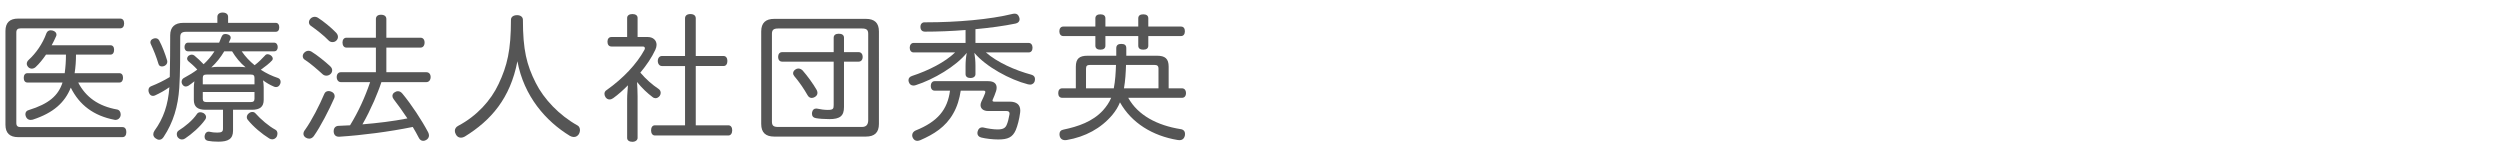 <?xml version="1.0" encoding="utf-8"?>
<!-- Generator: Adobe Illustrator 16.0.3, SVG Export Plug-In . SVG Version: 6.00 Build 0)  -->
<!DOCTYPE svg PUBLIC "-//W3C//DTD SVG 1.1//EN" "http://www.w3.org/Graphics/SVG/1.1/DTD/svg11.dtd">
<svg version="1.1" id="レイヤー_1" xmlns="http://www.w3.org/2000/svg" xmlns:xlink="http://www.w3.org/1999/xlink" x="0px"
	 y="0px" width="1000px" height="58px" viewBox="0 0 1000 58" enable-background="new 0 0 1000 58" xml:space="preserve">
<g>
	<path fill="#555555" d="M7.241,54.854c-3.3,0-5.061-1.596-5.061-4.951V12.387c0-3.356,1.76-4.951,5.061-4.951h40.816
		c1.045,0,1.595,0.715,1.595,1.925c0,1.21-0.55,1.98-1.595,1.98H8.287c-1.155,0-1.76,0.44-1.76,1.65v36.195
		c0,1.266,0.605,1.65,1.76,1.65h40.706c0.99,0,1.541,0.77,1.541,1.98c0,1.264-0.55,2.035-1.541,2.035H7.241z M31.28,33.016
		c3.025,5.83,8.086,9.461,15.567,10.781c0.88,0.164,1.43,0.99,1.43,1.98c0,0.164,0,0.385-0.055,0.549
		c-0.275,1.045-1.1,1.65-2.035,1.65c-0.11,0-0.275,0-0.385-0.055c-8.306-1.596-14.027-5.885-17.492-12.871
		c-2.366,5.939-6.931,10.121-15.237,12.816c-0.275,0.055-0.55,0.109-0.825,0.109c-0.88,0-1.595-0.494-1.925-1.43
		c-0.11-0.33-0.165-0.605-0.165-0.881c0-0.77,0.44-1.43,1.375-1.65c7.977-2.475,11.772-5.721,13.477-11H10.982
		c-0.99,0-1.485-0.771-1.485-1.871s0.495-1.87,1.485-1.87h14.907c0.33-2.476,0.495-4.951,0.495-7.426h-7.977
		c-1.265,1.871-2.695,3.631-4.18,5.006c-0.44,0.385-0.99,0.605-1.485,0.605s-0.99-0.165-1.43-0.605
		c-0.385-0.44-0.605-0.88-0.605-1.375c0-0.55,0.275-1.045,0.715-1.485c2.971-2.695,5.666-6.546,7.151-10.727
		c0.33-0.77,0.936-1.155,1.706-1.155c0.22,0,0.495,0.055,0.77,0.11c0.99,0.275,1.54,0.88,1.54,1.65c0,0.22-0.055,0.44-0.165,0.66
		c-0.495,1.155-1.1,2.365-1.76,3.576h23.543c0.935,0,1.43,0.715,1.43,1.815c0,1.101-0.495,1.925-1.43,1.925H30.4
		c0,2.476-0.165,4.951-0.55,7.426h17.877c0.99,0,1.485,0.715,1.485,1.87c0,1.045-0.495,1.871-1.485,1.871H31.28z"/>
	<path fill="#555555" d="M110.268,9.142c0.99,0,1.43,0.77,1.43,1.76c0,1.1-0.44,1.815-1.43,1.815H74.512
		c-1.815,0-2.42,0.605-2.42,2.146c0,5.996,0,14.687-0.385,20.298c-0.495,7.371-2.366,13.752-6.271,19.639
		c-0.495,0.77-1.1,1.1-1.76,1.1c-0.495,0-0.99-0.221-1.43-0.551c-0.605-0.385-0.936-0.99-0.936-1.65c0-0.439,0.165-0.934,0.495-1.43
		c3.576-4.896,5.446-10.342,5.941-17.383c-1.76,1.266-3.74,2.365-5.776,3.301c-0.275,0.109-0.55,0.166-0.825,0.166
		c-0.66,0-1.266-0.441-1.541-1.211c-0.165-0.33-0.22-0.715-0.22-1.045c0-0.715,0.33-1.32,1.045-1.596
		c2.64-1.045,5.116-2.256,7.481-3.686c0.11-4.621,0.165-11.386,0.165-16.722c0-3.246,1.815-4.951,5.226-4.951h13.642v-2.42
		c0-1.045,0.825-1.705,2.09-1.705c1.375,0,2.2,0.66,2.2,1.705v2.42H110.268z M62.19,15.302c0.605,0,1.155,0.275,1.485,0.88
		c1.265,2.42,2.365,5.281,3.19,8.031c0.055,0.165,0.055,0.33,0.055,0.495c0,0.771-0.495,1.375-1.265,1.706
		c-0.33,0.11-0.605,0.165-0.88,0.165c-0.66,0-1.21-0.33-1.375-0.99c-0.825-2.805-1.98-5.611-3.08-7.976
		c-0.11-0.22-0.165-0.44-0.165-0.66c0-0.605,0.33-1.155,1.045-1.43C61.53,15.357,61.86,15.302,62.19,15.302z M82.433,46.822
		c0,0.33-0.11,0.66-0.33,0.99c-2.036,2.914-5.501,5.885-8.086,7.59c-0.385,0.275-0.825,0.387-1.265,0.387
		c-0.605,0-1.21-0.33-1.65-0.881c-0.275-0.385-0.385-0.826-0.385-1.266c0-0.605,0.275-1.154,0.825-1.484
		c2.31-1.432,5.5-3.961,7.261-6.602c0.275-0.439,0.77-0.66,1.32-0.66c0.385,0,0.825,0.109,1.265,0.33
		C82.048,45.611,82.433,46.217,82.433,46.822z M77.538,35.105c0-0.881,0.055-1.705,0.22-2.586c-0.88,0.715-1.706,1.32-2.366,1.76
		c-0.385,0.221-0.77,0.33-1.1,0.33c-0.605,0-1.1-0.385-1.43-0.989c-0.165-0.33-0.22-0.604-0.22-0.88c0-0.715,0.385-1.32,0.99-1.596
		c1.98-1.045,3.741-2.145,5.281-3.3c-1.265-1.43-2.585-2.53-3.63-3.411c-0.275-0.275-0.44-0.605-0.44-0.935
		c0-0.44,0.22-0.88,0.605-1.21c0.385-0.275,0.825-0.44,1.265-0.44c0.385,0,0.77,0.165,1.045,0.385
		c1.155,0.935,2.475,2.2,3.686,3.465c1.65-1.54,3.135-3.245,4.346-5.17H75.228c-0.936,0-1.431-0.715-1.431-1.706
		c0-0.935,0.495-1.76,1.431-1.76h12.432c0.275-0.66,0.55-1.32,0.825-2.035c0.385-0.935,0.715-1.43,1.595-1.43
		c0.22,0,0.44,0,0.66,0.055c0.99,0.22,1.54,0.715,1.54,1.375c0,0.275-0.055,0.55-0.22,0.825c-0.165,0.44-0.385,0.825-0.55,1.21
		h18.152c0.935,0,1.43,0.825,1.43,1.76c0,0.99-0.495,1.706-1.43,1.706H96.68c1.43,2.09,3.191,3.96,5.171,5.556
		c1.595-1.21,3.025-2.641,4.125-3.851c0.275-0.385,0.66-0.55,1.1-0.55c0.385,0,0.825,0.165,1.21,0.44
		c0.495,0.33,0.825,0.88,0.825,1.32c0,0.275-0.11,0.495-0.275,0.715c-1.1,1.21-2.805,2.53-4.51,3.741c2.2,1.43,4.51,2.53,6.876,3.3
		c0.66,0.221,1.045,0.826,1.045,1.541c0,0.33-0.055,0.605-0.22,0.935c-0.33,0.771-0.936,1.155-1.595,1.155
		c-0.33,0-0.605-0.055-0.936-0.221c-1.54-0.659-2.86-1.43-4.291-2.475c0.165,0.825,0.275,1.871,0.275,2.75v5.061
		c0,2.807-1.54,3.961-4.675,3.961h-7.591v8.361c0,3.301-1.925,4.4-5.831,4.4c-1.65,0-3.081-0.109-4.181-0.33
		c-0.825-0.164-1.375-0.66-1.375-1.65c0-0.109,0-0.33,0.055-0.494c0.165-0.99,0.825-1.541,1.595-1.541c0.11,0,0.22,0,0.385,0.055
		c0.825,0.221,1.925,0.33,3.025,0.33c1.815,0,2.31-0.385,2.31-1.594v-7.537h-6.986c-3.136,0-4.676-1.154-4.676-3.961V35.105z
		 M101.796,33.73v-2.586c0-1.045-0.495-1.32-1.485-1.32H82.653c-1.045,0-1.54,0.275-1.54,1.32v2.586H101.796z M81.113,39.506
		c0,0.99,0.495,1.32,1.54,1.32h17.658c0.99,0,1.485-0.33,1.485-1.32v-2.695H81.113V39.506z M89.694,20.528
		c-1.43,2.42-3.135,4.565-5.171,6.436c0.771-0.165,1.706-0.22,2.531-0.22h8.581c0.88,0,1.815,0.055,2.585,0.165
		c-2.146-1.76-3.96-4.016-5.391-6.381H89.694z M100.971,44.787c0.44,0,0.88,0.164,1.21,0.549c2.09,2.365,5.391,5.172,7.976,6.547
		c0.55,0.275,0.825,0.881,0.825,1.541c0,0.439-0.11,0.879-0.33,1.318c-0.44,0.66-1.1,0.99-1.76,0.99c-0.385,0-0.77-0.109-1.155-0.33
		c-3.025-1.869-6.381-4.676-8.636-7.48c-0.275-0.33-0.385-0.66-0.385-1.045c0-0.605,0.33-1.211,0.88-1.596
		C99.981,44.951,100.476,44.787,100.971,44.787z"/>
	<path fill="#555555" d="M132.046,26.469c0.605,0.55,0.825,1.1,0.825,1.65c0,0.55-0.22,1.045-0.605,1.43
		c-0.44,0.44-1.045,0.715-1.705,0.715c-0.55,0-1.045-0.165-1.485-0.55c-1.815-1.65-4.896-4.4-7.261-5.886
		c-0.44-0.275-0.715-0.825-0.715-1.375c0-0.44,0.165-0.88,0.495-1.266c0.495-0.55,1.1-0.88,1.815-0.88c0.385,0,0.77,0.11,1.155,0.33
		C126.766,21.958,130.231,24.764,132.046,26.469z M133.861,38.461c0,0.275-0.055,0.551-0.165,0.824
		c-2.09,4.73-5.5,11.387-8.196,15.184c-0.495,0.66-1.155,0.99-1.815,0.99c-0.495,0-0.99-0.166-1.43-0.441
		c-0.55-0.385-0.88-0.879-0.88-1.484c0-0.551,0.22-1.1,0.715-1.705c2.585-3.631,5.721-9.736,7.646-14.303
		c0.275-0.715,0.935-1.1,1.705-1.1c0.33,0,0.66,0.055,1.045,0.219C133.477,37.031,133.861,37.746,133.861,38.461z M134.466,13.102
		c0.495,0.55,0.715,1.1,0.715,1.65c0,0.55-0.22,1.045-0.605,1.43c-0.385,0.44-0.99,0.66-1.595,0.66c-0.55,0-1.155-0.22-1.541-0.66
		c-1.815-1.925-5.005-4.401-7.151-5.886c-0.44-0.33-0.715-0.825-0.715-1.375c0-0.44,0.165-0.935,0.55-1.375
		c0.44-0.55,1.155-0.825,1.815-0.825c0.385,0,0.77,0.11,1.155,0.33C129.296,8.426,132.596,11.122,134.466,13.102z M170.552,28.889
		c1.045,0,1.705,0.771,1.705,1.925c0,1.155-0.66,2.035-1.705,2.035h-17.988c-0.825,2.531-1.87,5.061-2.915,7.537
		c-1.431,3.189-2.916,6.324-4.676,9.352c5.996-0.496,12.102-1.211,17.987-2.367c-1.815-2.75-3.795-5.5-5.5-7.701
		c-0.33-0.439-0.495-0.879-0.495-1.264c0-0.605,0.33-1.211,0.99-1.541c0.385-0.275,0.825-0.385,1.21-0.385
		c0.66,0,1.265,0.33,1.815,0.99c3.521,4.236,7.701,10.561,10.286,15.457c0.22,0.439,0.33,0.881,0.33,1.266
		c0,0.77-0.44,1.43-1.155,1.814c-0.385,0.221-0.771,0.33-1.155,0.33c-0.715,0-1.375-0.385-1.815-1.32
		c-0.66-1.32-1.485-2.75-2.365-4.234c-9.461,1.924-20.078,3.299-29.375,3.904c-0.055,0-0.11,0-0.165,0
		c-1.155,0-1.98-0.605-2.09-1.98c0-0.109,0-0.164,0-0.273c0-1.32,0.825-2.037,1.87-2.092c1.54-0.055,3.135-0.164,4.676-0.219
		c3.355-5.447,5.996-11.277,8.031-17.273h-11.717c-0.99,0-1.65-0.88-1.65-2.035c0-1.155,0.66-1.925,1.65-1.925h14.027v-9.846
		h-11.771c-0.99,0-1.595-0.825-1.595-2.035c0-1.155,0.605-1.925,1.595-1.925h11.771V7.601c0-1.1,0.77-1.705,2.035-1.705
		c1.32,0,2.146,0.605,2.146,1.705v7.481h13.642c1.045,0,1.65,0.77,1.65,1.925c0,1.21-0.605,2.035-1.65,2.035h-13.642v9.846H170.552z
		"/>
	<path fill="#555555" d="M185.895,54.633c-0.495,0.275-0.99,0.439-1.485,0.439c-0.825,0-1.595-0.385-2.035-1.264
		c-0.275-0.496-0.44-0.99-0.44-1.432c0-0.824,0.44-1.594,1.32-2.035c7.481-3.959,13.092-10.121,16.172-16.722
		c3.465-7.316,4.951-13.532,4.951-25.689c0-1.21,1.045-1.87,2.475-1.87c1.265,0,2.311,0.66,2.311,1.87
		c0,12.047,1.485,17.988,5.116,25.194c3.245,6.49,9.406,12.982,16.722,17.053c0.66,0.33,0.99,1.1,0.99,1.926
		c0,0.494-0.165,1.045-0.44,1.539c-0.55,0.826-1.265,1.156-2.035,1.156c-0.495,0-1.045-0.166-1.541-0.441
		c-9.681-5.885-18.428-15.896-21.013-29.869C204.103,39.396,196.347,48.197,185.895,54.633z"/>
	<path fill="#555555" d="M250.855,39.615c0-1.814,0.22-3.795,0.33-5.5c-1.87,1.871-3.851,3.686-5.941,5.17
		c-0.495,0.33-0.935,0.496-1.43,0.496c-0.605,0-1.155-0.275-1.595-0.881c-0.275-0.439-0.44-0.936-0.44-1.375
		c0-0.605,0.275-1.154,0.935-1.539c6.436-4.566,11.937-10.288,15.072-16.063c0.11-0.22,0.165-0.44,0.165-0.605
		c0-0.44-0.275-0.715-0.825-0.715h-12.542c-1.045,0-1.595-0.771-1.595-1.925c0-1.1,0.55-1.871,1.595-1.871h6.271V7.161
		c0-0.935,0.825-1.54,2.09-1.54s2.09,0.55,2.09,1.54v7.646h4.071c2.145,0,3.521,1.32,3.521,3.136c0,0.605-0.165,1.265-0.495,1.98
		c-1.43,3.081-3.521,6.161-5.996,9.131c2.311,2.696,4.841,4.896,7.261,6.491c0.605,0.385,0.88,0.99,0.88,1.596
		c0,0.385-0.11,0.824-0.385,1.211c-0.495,0.604-1.045,0.934-1.706,0.934c-0.385,0-0.825-0.164-1.21-0.494
		c-1.925-1.43-4.291-3.631-6.161-5.996c0.11,1.871,0.22,3.74,0.22,5.666v16.723c0,0.824-0.825,1.539-2.09,1.539
		c-1.1,0-2.09-0.494-2.09-1.539V39.615z M264.772,26.414c-0.99,0-1.65-0.88-1.65-2.035c0-1.155,0.66-1.98,1.65-1.98h9.242V7.326
		c0-1.1,0.825-1.705,2.145-1.705s2.146,0.605,2.146,1.705v15.072h11.111c0.99,0,1.541,0.825,1.541,1.98
		c0,1.21-0.55,2.035-1.541,2.035h-11.111v23.709h13.037c0.99,0,1.541,0.824,1.541,1.98c0,1.209-0.55,2.09-1.541,2.09h-29.374
		c-0.99,0-1.541-0.881-1.541-2.035c0-1.211,0.55-2.035,1.541-2.035h12.047V26.414H264.772z"/>
	<path fill="#555555" d="M351.571,49.572c0,3.465-1.76,5.061-5.226,5.061H309.71c-3.466,0-5.226-1.596-5.226-5.061V12.607
		c0-3.465,1.76-5.061,5.226-5.061h36.635c3.465,0,5.226,1.595,5.226,5.061V49.572z M344.805,50.783c1.871,0,2.476-1.156,2.476-2.752
		V13.542c0-1.54-0.605-2.145-2.476-2.145H311.25c-1.87,0-2.476,0.605-2.476,2.145v35.095c0,1.596,0.605,2.146,2.476,2.146H344.805z
		 M312.845,24.654c-1.045,0-1.595-0.825-1.595-1.87c0-1.101,0.55-1.925,1.595-1.925h20.628v-5.776c0-1.045,0.77-1.595,2.035-1.595
		c1.32,0,2.09,0.55,2.09,1.595v5.776h5.886c0.99,0,1.595,0.825,1.595,1.925c0,1.045-0.605,1.87-1.595,1.87h-5.886v18.153
		c0,3.52-1.54,4.84-5.831,4.84c-2.036,0-4.236-0.164-5.391-0.385c-1.045-0.164-1.595-0.824-1.595-1.76c0-0.221,0-0.385,0.055-0.605
		c0.22-0.99,0.77-1.484,1.65-1.484c0.165,0,0.33,0,0.495,0.055c1.21,0.275,2.86,0.494,4.125,0.494c2.2,0,2.365-0.494,2.365-1.98
		V24.654H312.845z M319.336,27.404c0.66,0,1.266,0.33,1.706,0.77c1.98,2.255,4.291,5.446,5.666,7.867
		c0.165,0.385,0.275,0.77,0.275,1.1c0,0.715-0.385,1.266-1.045,1.65c-0.44,0.275-0.88,0.385-1.265,0.385
		c-0.66,0-1.265-0.385-1.65-1.1c-1.43-2.531-3.355-5.336-5.281-7.592c-0.33-0.385-0.495-0.77-0.495-1.21
		c0-0.55,0.33-1.1,0.935-1.485C318.566,27.514,318.951,27.404,319.336,27.404z"/>
	<path fill="#555555" d="M365.429,20.968c-0.935,0-1.54-0.77-1.54-1.87c0-1.101,0.605-1.925,1.54-1.925h20.793v-5.171
		c-5.501,0.44-11.111,0.66-16.337,0.66c-0.88,0-1.706-0.605-1.706-1.871c0,0,0-0.055,0-0.11c0-1.045,0.66-1.76,1.595-1.76
		c0.275,0,0.605,0,0.88,0c11.992,0,25.249-1.1,34.6-3.411c0.274,0,0.495-0.055,0.66-0.055c0.88,0,1.43,0.495,1.76,1.43
		c0.11,0.33,0.165,0.605,0.165,0.825c0,0.88-0.604,1.485-1.595,1.705c-4.511,0.935-10.122,1.705-16.063,2.255v5.501h21.288
		c0.99,0,1.54,0.825,1.54,1.925c0,1.1-0.55,1.87-1.54,1.87h-17.107c4.565,4.016,11.826,7.206,18.207,8.911
		c1.046,0.275,1.431,0.99,1.431,1.76c0,0.274-0.055,0.55-0.11,0.825c-0.22,0.715-0.825,1.375-1.87,1.375
		c-0.274,0-0.55-0.055-0.825-0.109c-7.15-1.816-16.832-7.042-21.453-12.597c0.275,1.595,0.44,3.246,0.44,5.116v3.411
		c0,0.935-0.771,1.54-2.035,1.54c-1.155,0-1.926-0.55-1.926-1.54v-3.246c0-1.87,0.165-3.686,0.495-5.281
		c-4.235,5.336-13.312,10.671-20.408,12.927c-0.33,0.109-0.66,0.164-0.935,0.164c-0.88,0-1.541-0.494-1.815-1.32
		c-0.11-0.274-0.165-0.549-0.165-0.824c0-0.771,0.44-1.375,1.43-1.705c6.546-2.146,13.202-5.501,17.217-9.407H365.429z
		 M373.845,36.26c-0.99,0-1.54-0.824-1.54-1.869s0.55-1.926,1.54-1.926h21.398c2.476,0,3.41,1.1,3.41,2.586
		c0,0.439-0.055,0.879-0.22,1.375c-0.385,1.209-0.935,2.529-1.265,3.244c-0.11,0.221-0.165,0.387-0.165,0.551
		c0,0.33,0.274,0.439,0.77,0.439h6.106c2.805,0,4.235,1.266,4.235,3.576c0,0.275,0,0.496-0.055,0.77
		c-0.33,2.641-1.046,5.336-1.761,7.041c-1.266,2.861-3.136,3.742-6.986,3.742c-2.145,0-5.061-0.33-6.766-0.771
		c-0.99-0.219-1.596-0.879-1.596-1.814c0-0.221,0.056-0.439,0.11-0.66c0.275-1.1,0.99-1.596,1.815-1.596c0.165,0,0.33,0,0.495,0.055
		c1.76,0.441,4.07,0.771,5.666,0.771c2.2,0,3.135-0.605,3.63-1.816c0.495-1.1,0.825-2.529,1.101-4.07
		c0.055-0.164,0.055-0.33,0.055-0.439c0-0.715-0.385-1.045-1.32-1.045h-7.261c-1.98,0-3.025-1.047-3.025-2.365
		c0-0.441,0.11-0.881,0.33-1.377c0.605-1.154,1.155-2.529,1.485-3.355c0.055-0.219,0.11-0.385,0.11-0.494
		c0-0.385-0.221-0.551-0.771-0.551h-9.076c-0.495,3.246-1.375,6.326-3.025,9.188c-3.025,5.336-7.701,8.25-13.147,10.615
		c-0.44,0.166-0.825,0.275-1.21,0.275c-0.77,0-1.43-0.439-1.815-1.266c-0.165-0.33-0.22-0.66-0.22-0.99
		c0-0.77,0.495-1.484,1.32-1.869c8.966-3.576,12.816-8.416,13.807-15.953H373.845z"/>
	<path fill="#555555" d="M451.293,39.121c3.85,6.986,11.606,11.057,21.013,12.541c1.155,0.166,1.705,0.936,1.705,1.871
		c0,0.219,0,0.439-0.055,0.66c-0.275,1.266-1.046,1.869-2.146,1.869c-0.22,0-0.495,0-0.715-0.055
		c-10.066-1.65-18.483-6.82-23.104-15.072c-0.771,1.926-1.815,3.521-3.081,5.061c-4.51,5.336-10.781,8.746-18.207,10.012
		c-0.22,0.055-0.44,0.055-0.66,0.055c-1.155,0-1.98-0.604-2.2-1.814c-0.056-0.221-0.056-0.439-0.056-0.605
		c0-0.99,0.605-1.65,1.65-1.814c5.831-1.211,11.607-3.191,15.732-7.646c1.375-1.541,2.53-3.191,3.301-5.061h-19.583
		c-1.045,0-1.595-0.715-1.595-1.871c0-1.154,0.55-1.924,1.595-1.924h5.446v-8.637c0-3.246,1.43-4.4,4.675-4.4h11.497
		c0-0.936,0-1.98,0-3.025c0-1.21,0.771-1.706,1.98-1.706c1.375,0,2.035,0.495,2.035,1.706c0,1.045,0,2.035,0,3.025h12.267
		c3.245,0,4.676,1.155,4.676,4.4v8.637h5.336c0.99,0,1.595,0.77,1.595,1.924c0,1.156-0.604,1.871-1.595,1.871H451.293z
		 M442.161,18.273c0,1.1-0.771,1.595-2.035,1.595c-1.155,0-1.98-0.495-1.98-1.595v-3.851h-12.872c-0.935,0-1.54-0.77-1.54-1.925
		c0-1.1,0.605-1.871,1.54-1.871h12.872v-3.3c0-1.1,0.825-1.595,1.98-1.595c1.265,0,2.035,0.495,2.035,1.595v3.3h13.146v-3.3
		c0-1.1,0.771-1.595,1.98-1.595c1.266,0,2.035,0.495,2.035,1.595v3.3h13.093c0.989,0,1.54,0.715,1.54,1.871s-0.551,1.925-1.54,1.925
		h-13.093v3.851c0,1.1-0.77,1.595-2.035,1.595c-1.21,0-1.98-0.495-1.98-1.595v-3.851h-13.146V18.273z M436,25.974
		c-1.1,0-1.595,0.33-1.595,1.485v7.867h11.111c0.605-3.082,0.771-6.217,0.88-9.352H436z M450.412,25.974
		c-0.109,3.135-0.274,6.27-0.825,9.352h13.808v-7.867c0-1.155-0.551-1.485-1.65-1.485H450.412z"/>
</g>
<g>
</g>
<g>
</g>
<g>
</g>
<g>
</g>
<g>
</g>
<g>
</g>
<g>
</g>
<g>
</g>
<g>
</g>
<g>
</g>
<g>
</g>
<g>
</g>
<g>
</g>
<g>
</g>
<g>
</g>
</svg>
